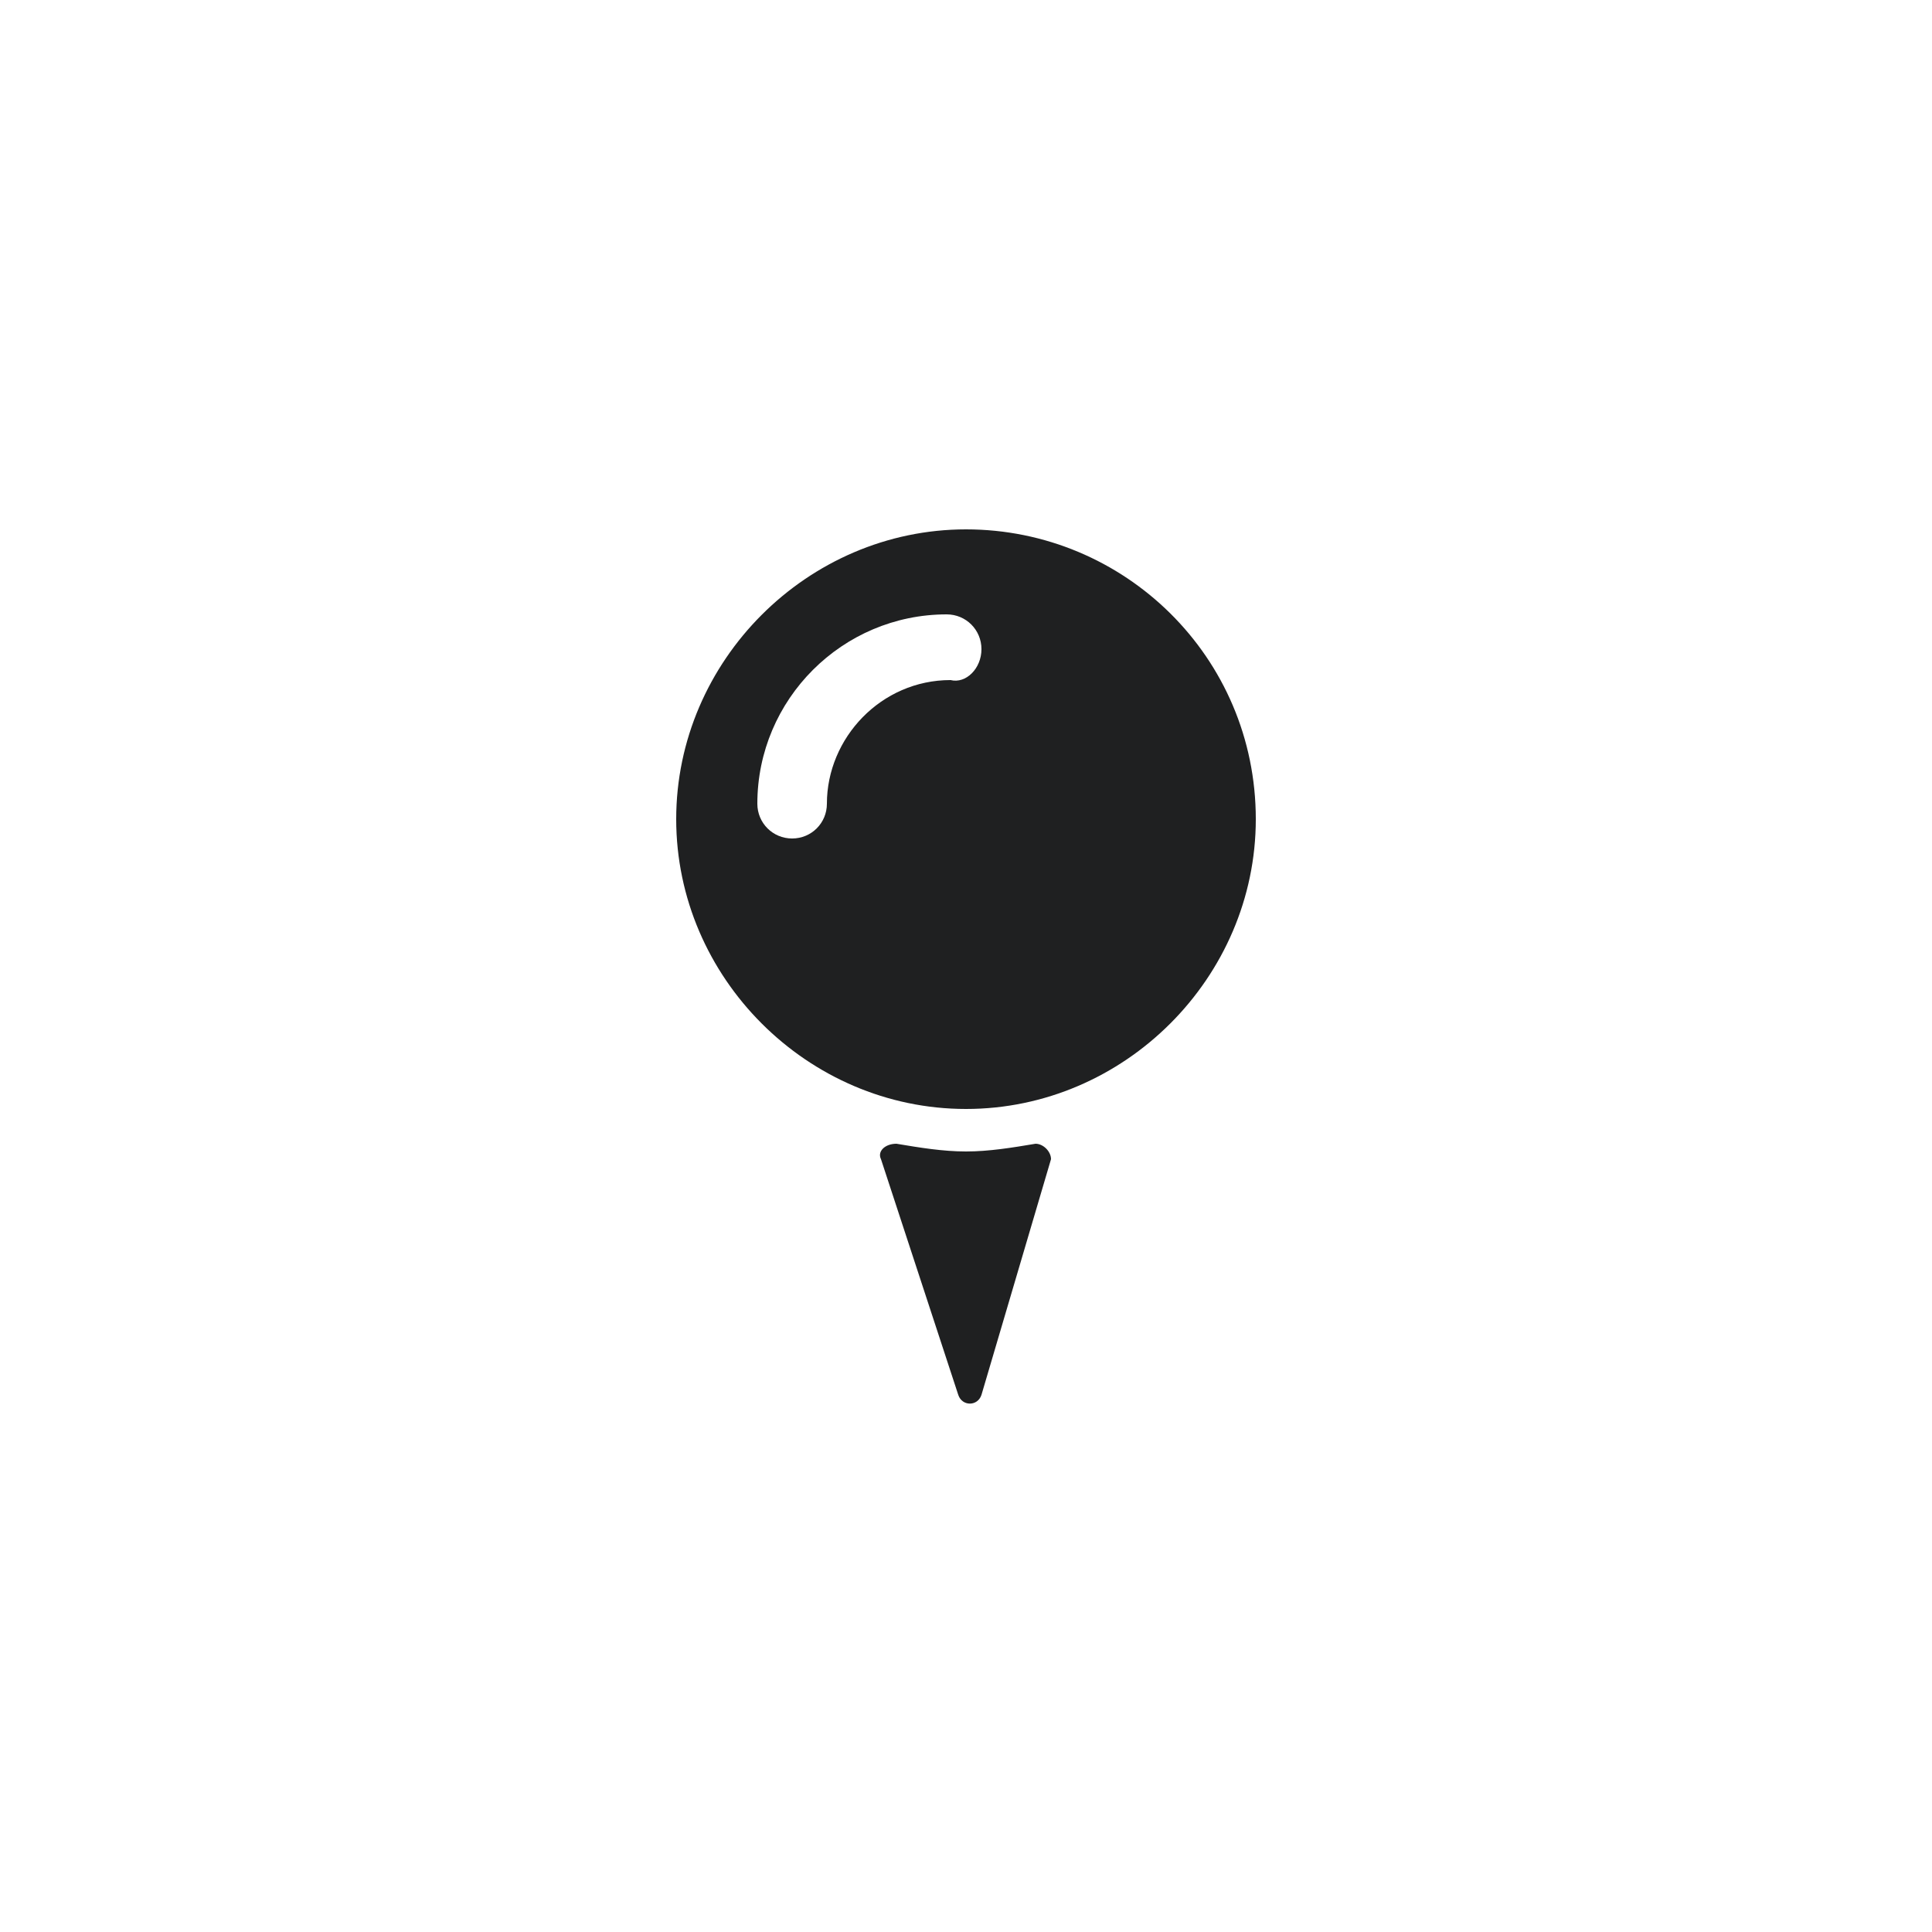 <?xml version="1.0" encoding="utf-8"?>
<!-- Generator: Adobe Illustrator 23.0.2, SVG Export Plug-In . SVG Version: 6.00 Build 0)  -->
<svg version="1.1" id="Layer_1" xmlns="http://www.w3.org/2000/svg" xmlns:xlink="http://www.w3.org/1999/xlink" x="0px" y="0px"
	 viewBox="0 0 50 50" style="enable-background:new 0 0 50 50;" xml:space="preserve">
<style type="text/css">
	.st0{fill:#1F2021;}
</style>
<g>
	<path class="st0" d="M27.2,30l-1.8,6.1c-0.1,0.3-0.5,0.3-0.6,0L22.8,30c-0.1-0.2,0.1-0.4,0.4-0.4c0.6,0.1,1.2,0.2,1.8,0.2
		c0.6,0,1.2-0.1,1.8-0.2C27,29.6,27.2,29.8,27.2,30z M32.5,21.2c0,4.1-3.4,7.5-7.5,7.5c-4.1,0-7.5-3.4-7.5-7.5s3.4-7.5,7.5-7.5
		C29.1,13.7,32.5,17,32.5,21.2z M25.4,16.8c0-0.5-0.4-0.9-0.9-0.9c-2.7,0-4.9,2.2-4.9,4.9c0,0.5,0.4,0.9,0.9,0.9
		c0.5,0,0.9-0.4,0.9-0.9c0-1.7,1.4-3.2,3.2-3.2C25,17.7,25.4,17.3,25.4,16.8z"/>
</g>
</svg>
